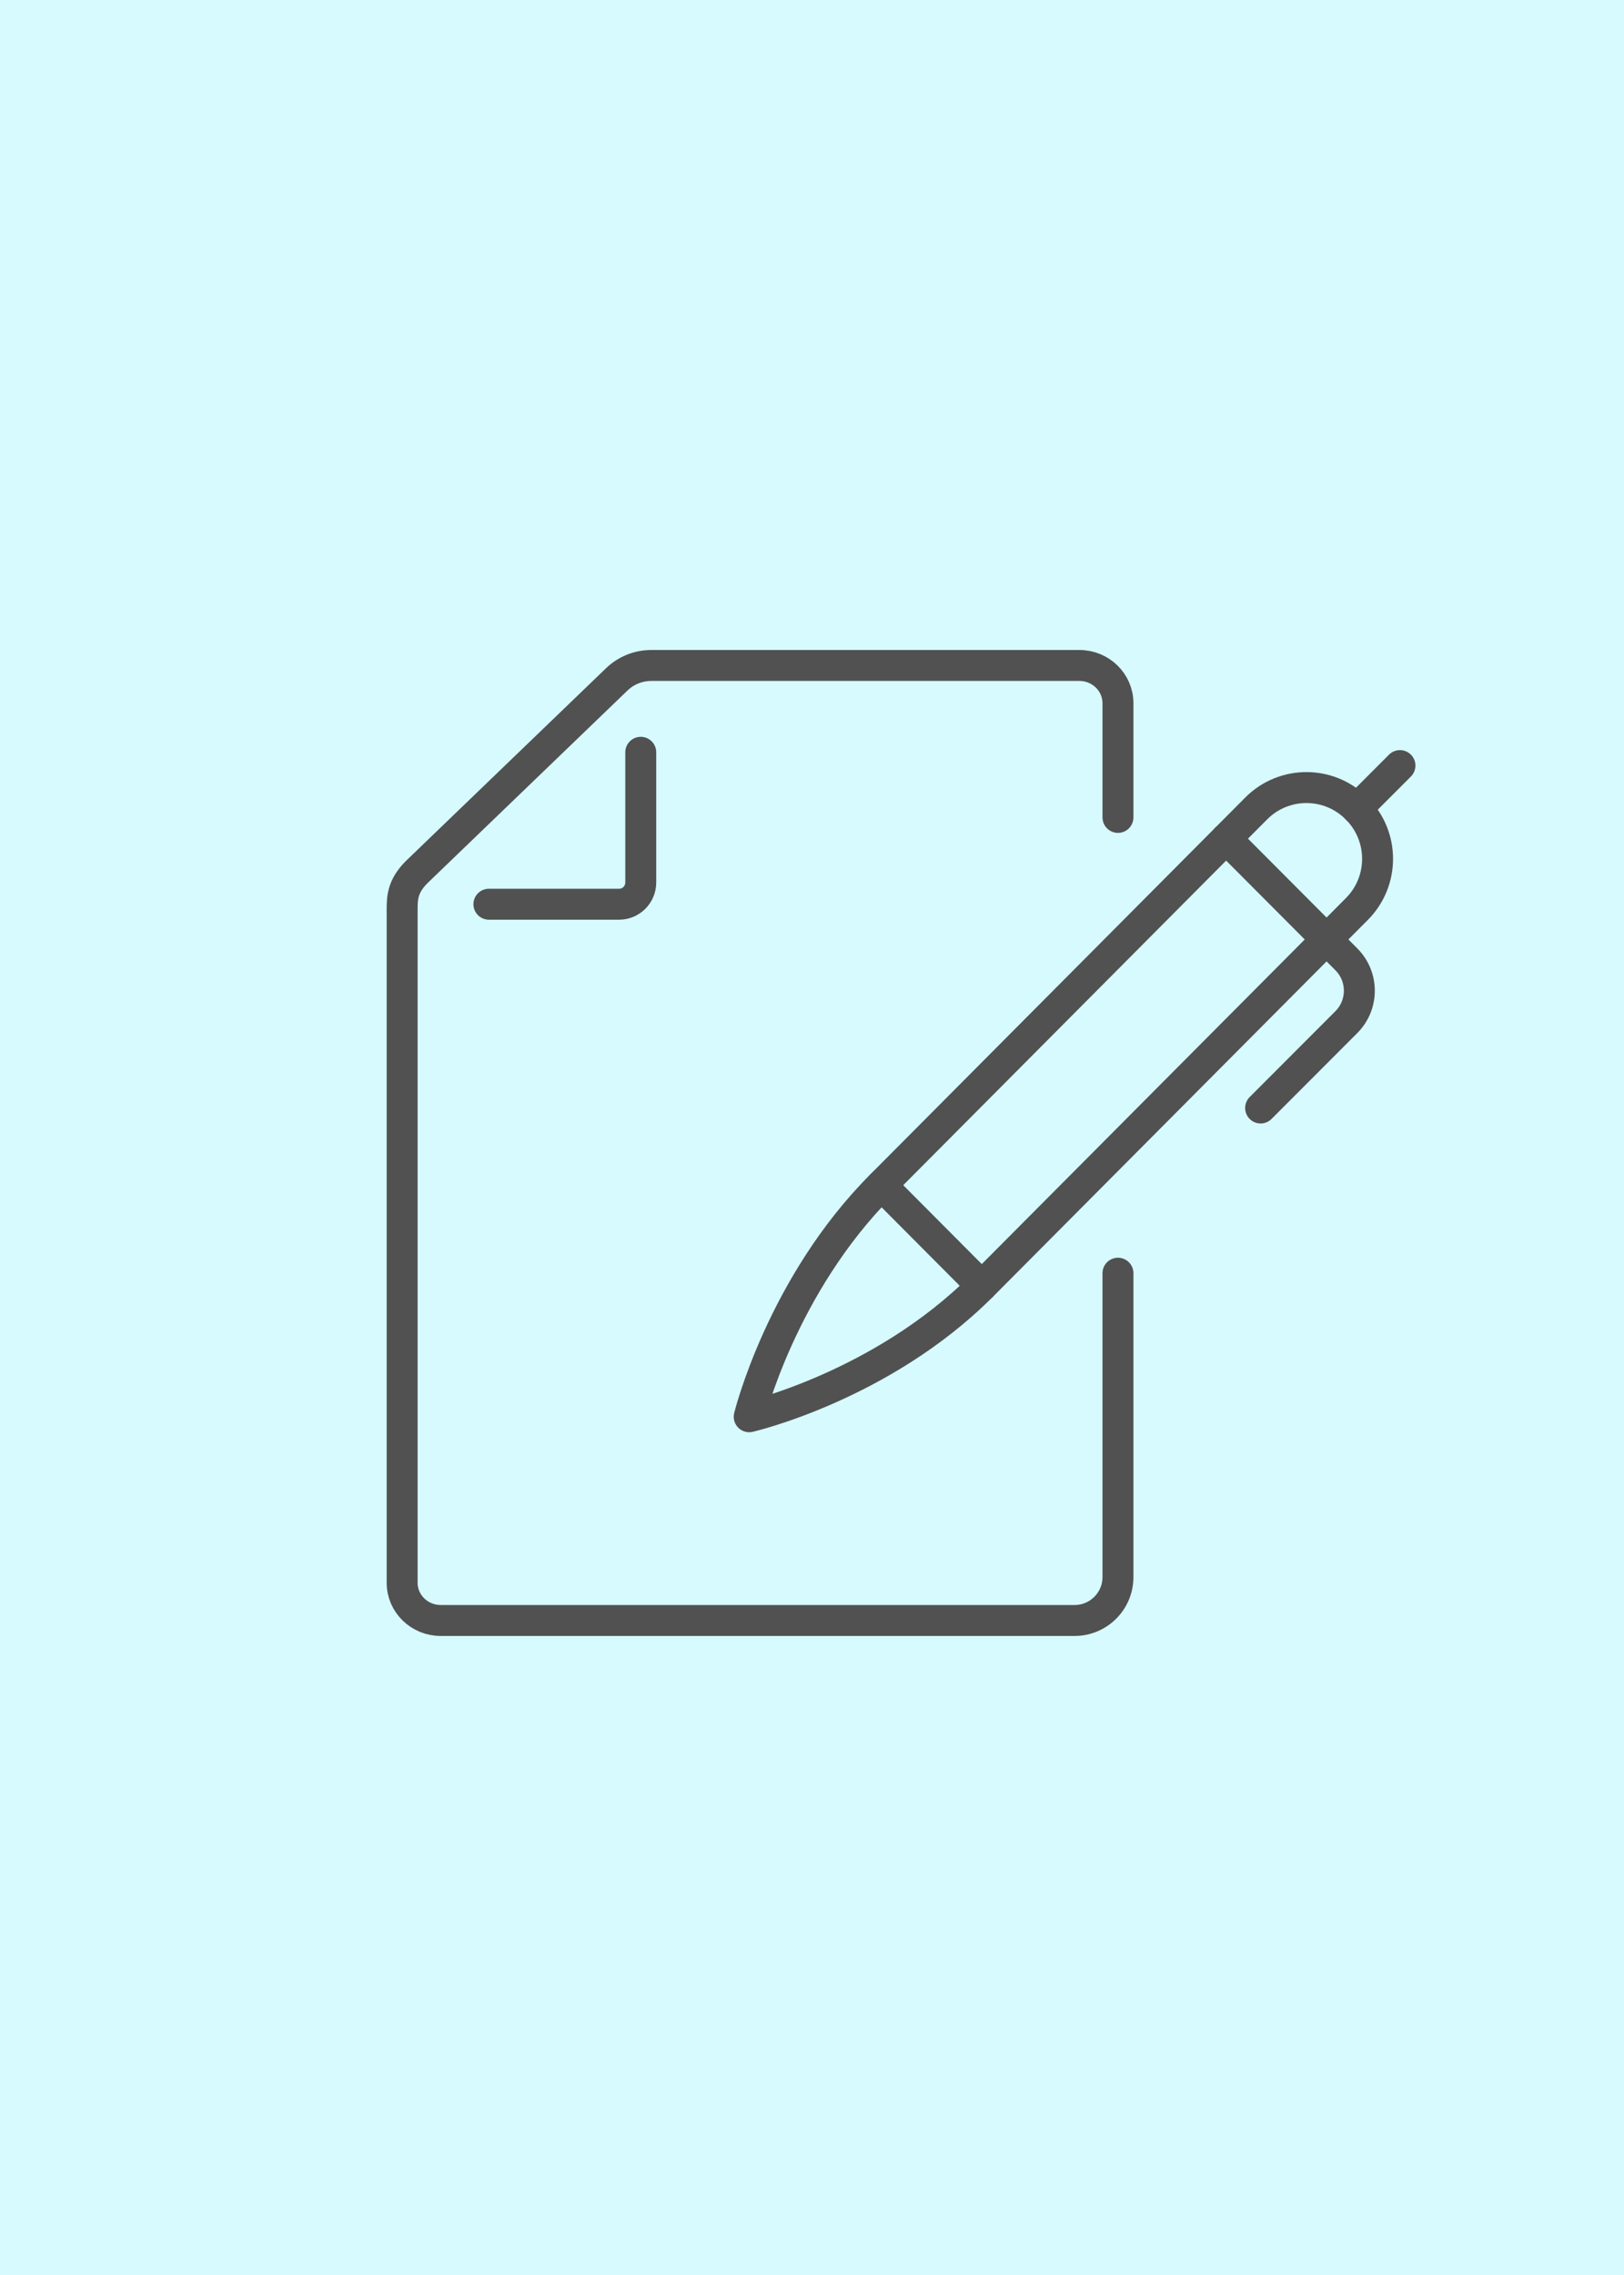 <?xml version="1.0" encoding="UTF-8"?> <svg xmlns="http://www.w3.org/2000/svg" xmlns:xlink="http://www.w3.org/1999/xlink" width="105px" height="147px" viewBox="0 0 105 147" version="1.1"><title>Group 46</title><g id="Welcome" stroke="none" stroke-width="1" fill="none" fill-rule="evenodd"><g id="Group-46"><rect id="Rectangle" fill="#D6FAFD" x="0" y="0" width="105" height="147"></rect><g id="Group-13" transform="translate(26, 43)" stroke="#515151" stroke-linecap="round" stroke-linejoin="round" stroke-width="2"><path d="M46.282,39.269 L46.282,58.904 C46.282,60.453 45.026,61.708 43.477,61.708 L2.493,61.708 C1.116,61.708 0,60.617 0,59.27 L0,15.854 C0,15.046 0,14.3 0.928,13.361 L13.874,0.9 C14.474,0.322 15.274,-0 16.107,-0 L43.788,-0 C45.165,-0 46.282,1.092 46.282,2.439 L46.282,9.817" id="Stroke-1"></path><path d="M5.61,15.427 L14.025,15.427 C14.799,15.427 15.428,14.799 15.428,14.025 L15.428,5.61" id="Stroke-3"></path><path d="M61.713,9.238 L61.73,9.255 C63.513,11.046 63.513,13.943 61.73,15.735 L37.477,40.097 L30.988,33.581 L55.221,9.238 C57.013,7.439 59.922,7.439 61.713,9.238 Z" id="Stroke-5"></path><path d="M37.477,40.097 C31.01,46.57 22.44,48.544 22.44,48.544 C22.44,48.544 24.521,40.054 30.988,33.581" id="Stroke-7"></path><path d="M53.276,11.191 L61.051,18.99 C62.168,20.111 62.167,21.925 61.049,23.044 L55.505,28.594" id="Stroke-9"></path><line x1="61.73" y1="9.256" x2="64.514" y2="6.469" id="Stroke-11"></line></g></g></g></svg> 